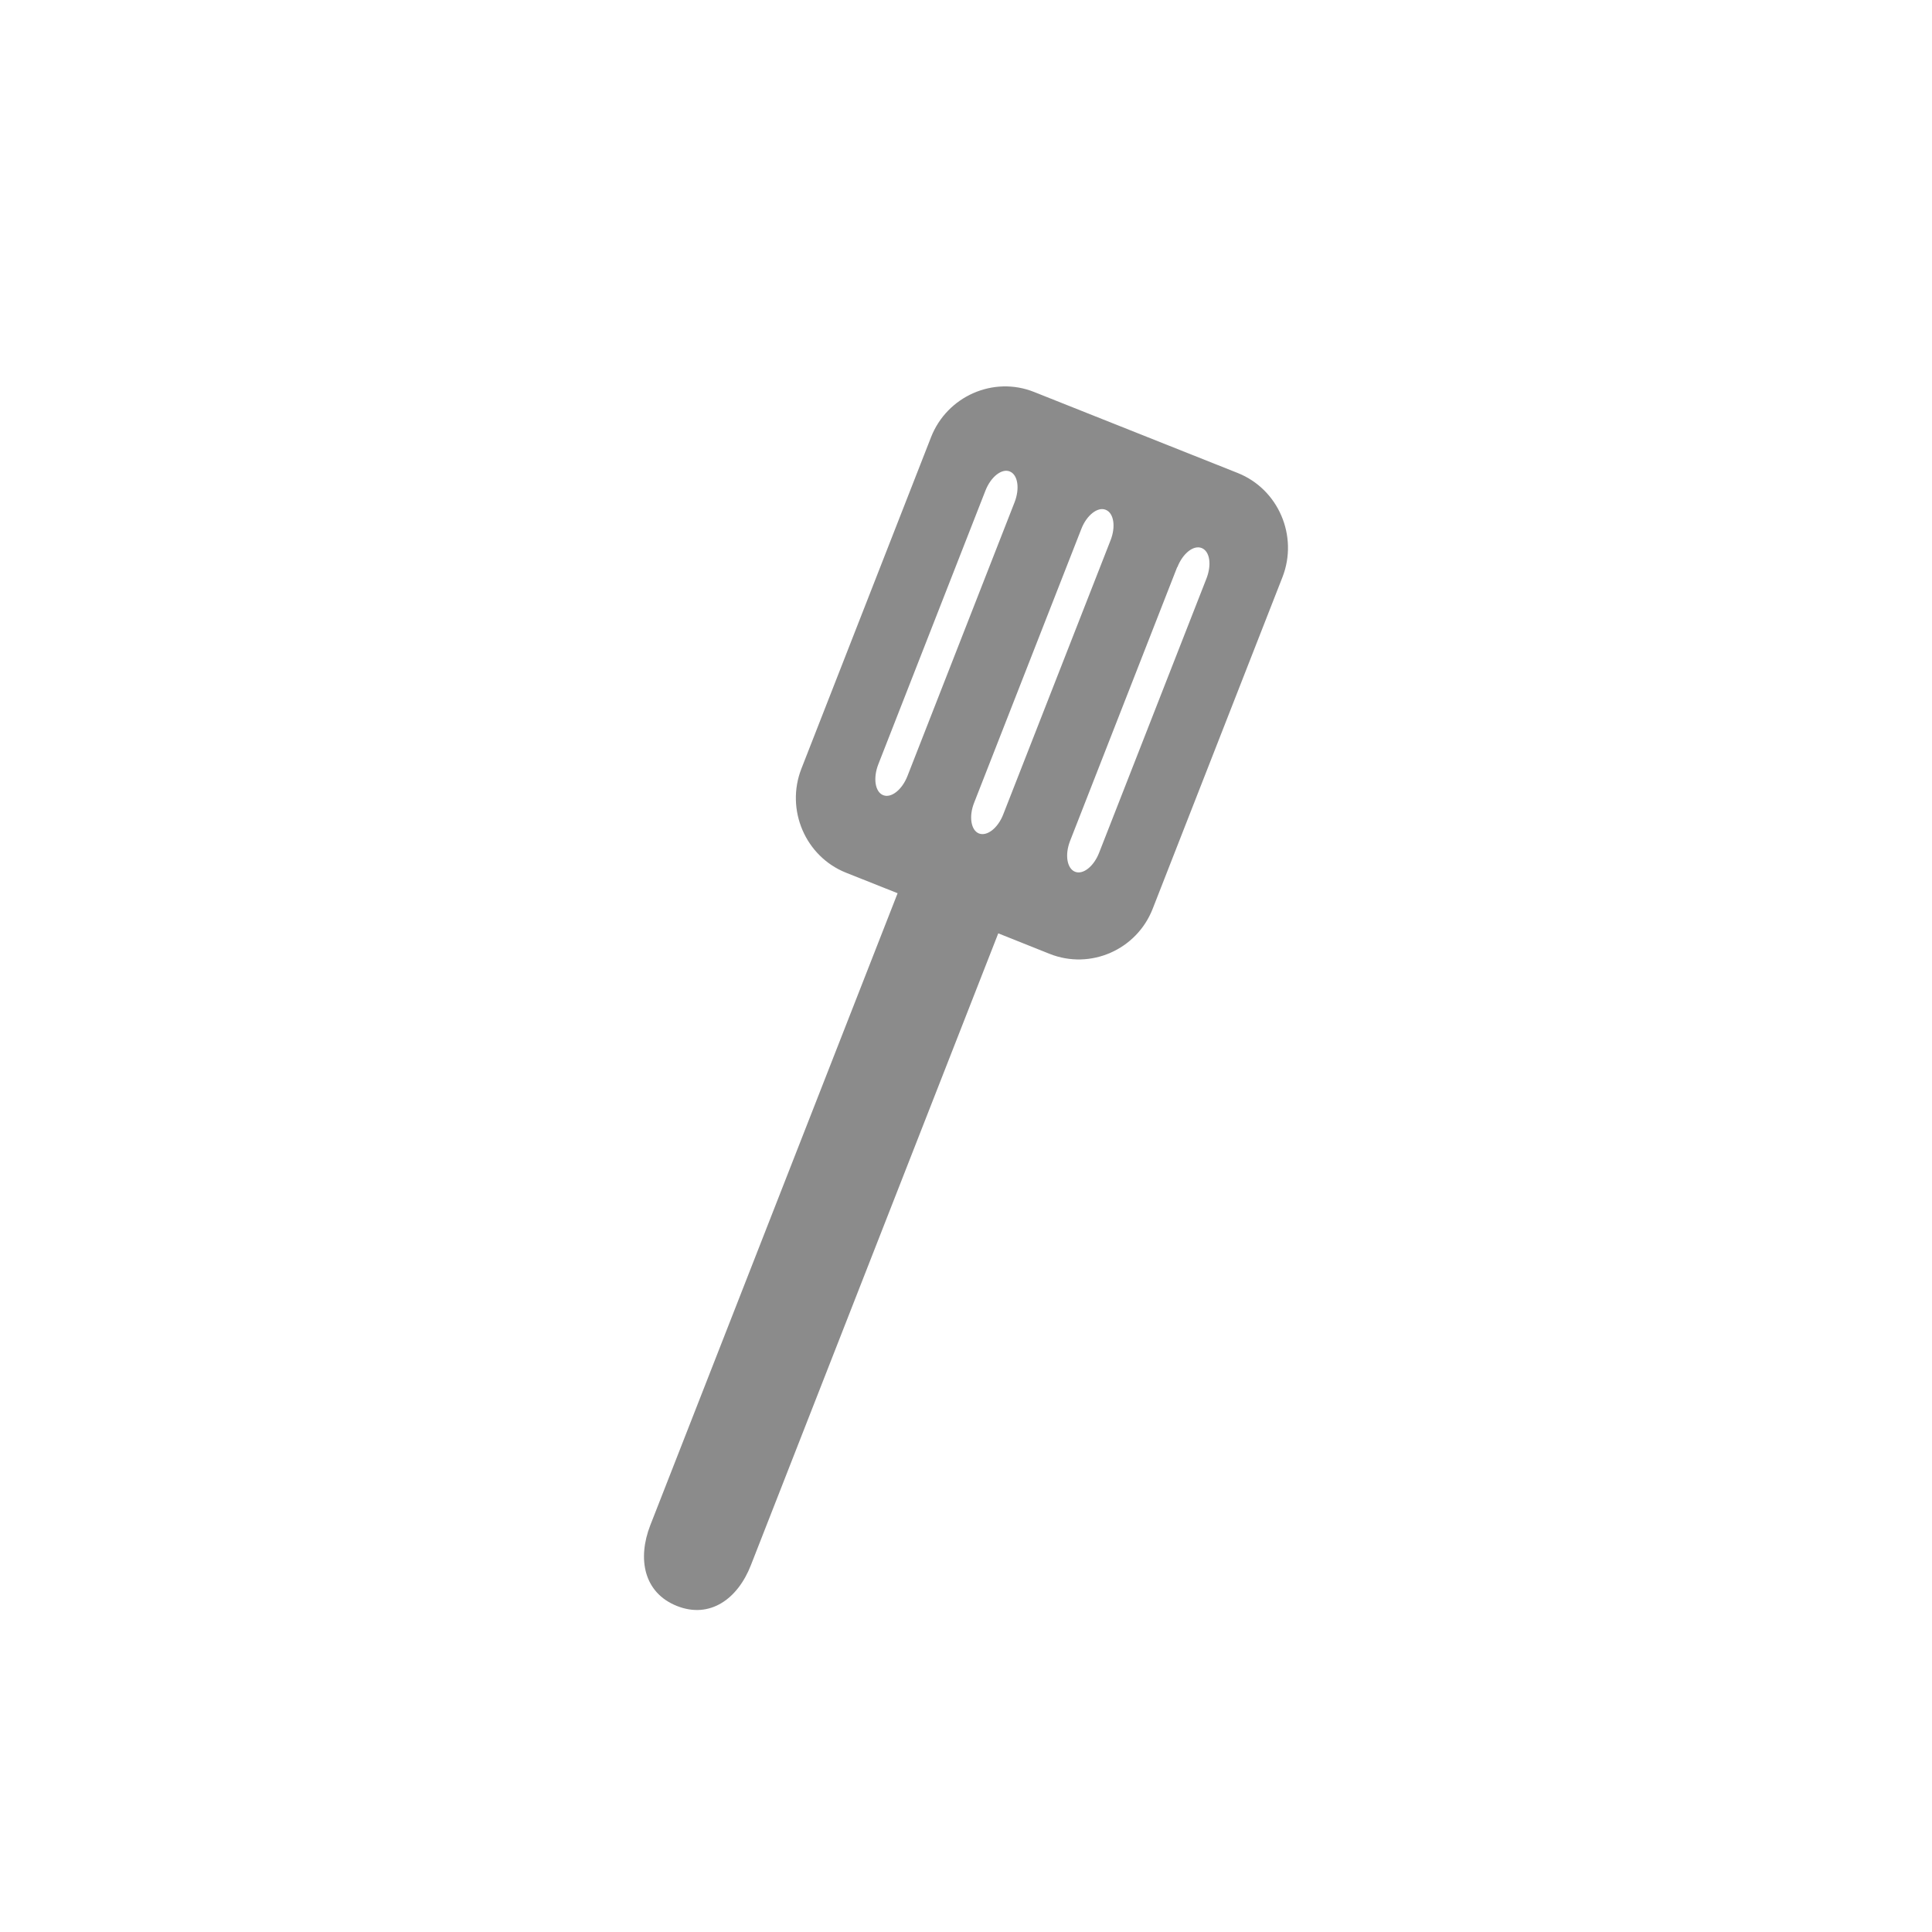 <svg width="30" height="30" viewBox="0 0 30 30" fill="none" xmlns="http://www.w3.org/2000/svg">
<path d="M13.136 13.551L13.938 13.87L10.098 23.683C9.895 24.204 9.995 24.731 10.51 24.937C11.025 25.142 11.456 24.826 11.659 24.306L15.501 14.493L16.3 14.812C16.932 15.063 17.65 14.749 17.899 14.111L19.914 8.962C20.163 8.324 19.852 7.597 19.22 7.345L16.056 6.086C15.426 5.835 14.706 6.152 14.457 6.789L12.444 11.936C12.195 12.574 12.506 13.299 13.136 13.551ZM18.282 8.807C18.366 8.592 18.535 8.459 18.66 8.51C18.787 8.561 18.818 8.771 18.732 8.988L17.068 13.239C16.985 13.454 16.817 13.587 16.692 13.536C16.568 13.485 16.532 13.273 16.616 13.058L18.279 8.807H18.282ZM16.791 8.213C16.874 7.998 17.047 7.865 17.169 7.916C17.296 7.966 17.329 8.179 17.243 8.394L15.579 12.644C15.496 12.86 15.326 12.99 15.201 12.942C15.077 12.893 15.041 12.678 15.127 12.463L16.791 8.213ZM15.302 7.618C15.386 7.403 15.556 7.27 15.68 7.321C15.805 7.372 15.838 7.584 15.754 7.8L14.091 12.05C14.007 12.265 13.837 12.398 13.713 12.347C13.588 12.296 13.555 12.084 13.638 11.869L15.302 7.618Z" fill="#8B8B8B"/>
</svg>
